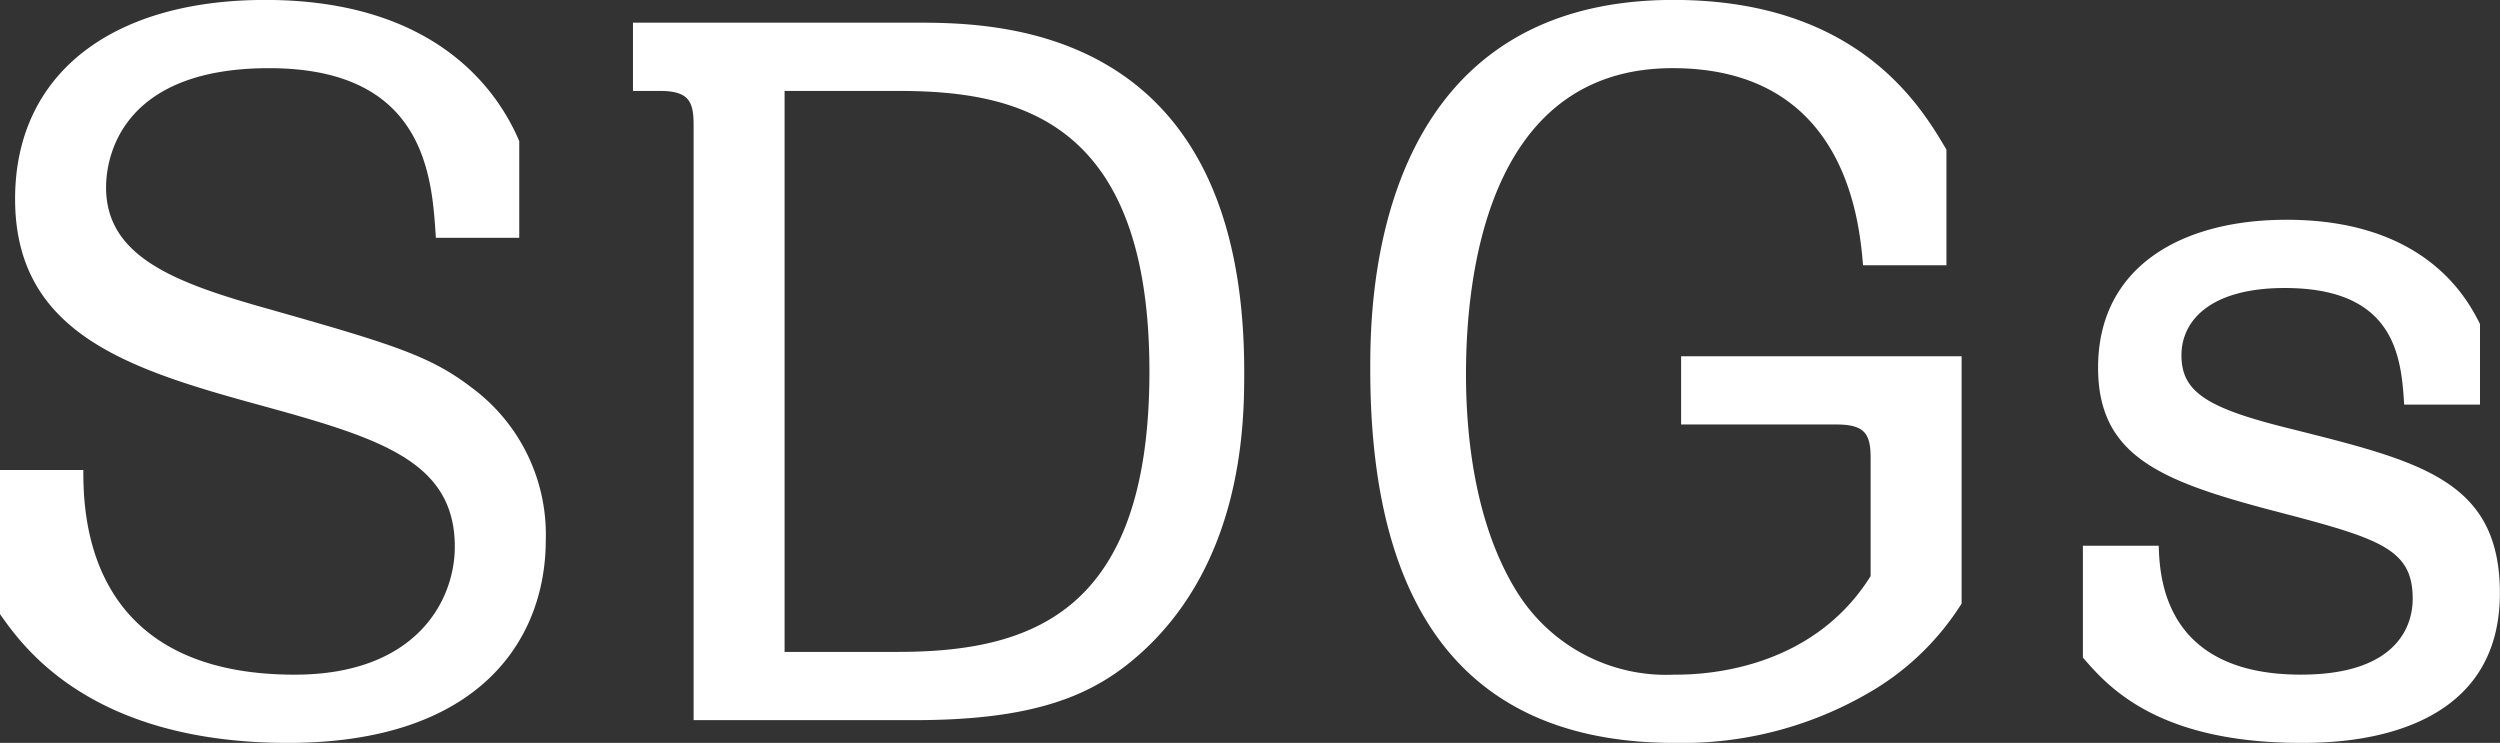 <svg xmlns="http://www.w3.org/2000/svg" width="158.281" height="47.032" viewBox="0 0 158.281 47.032">
  <rect x="0" y="0" width="158.281" height="47.032" fill="#333333" stroke="none"/>
  <defs>
    <style>
      .cls-1 {
        fill: #fff;
        fill-rule: evenodd;
      }
    </style>
  </defs>
  <path id="ttl.svg" class="cls-1" d="M392.719,262.461v-6.12c-1.32-3.119-5.22-8.939-16.08-8.939-9.719,0-15.839,4.68-15.839,12.6,0,8.34,6.9,10.68,14.939,12.9,7.86,2.16,12.9,3.54,12.9,9.119,0,3.42-2.46,8.1-10.14,8.1-13.259,0-13.379-10.2-13.379-12.959h-5.28v9.119c1.44,2.04,5.7,8.16,18.239,8.16,12.18,0,16.319-6.6,16.319-12.84a11.561,11.561,0,0,0-4.619-9.6c-2.64-2.04-4.92-2.76-12.96-5.04-5.76-1.62-10.259-3.24-10.259-7.68,0-2.34,1.32-7.559,10.319-7.559,9.96,0,10.32,6.959,10.56,10.739h5.28Zm7.2-13.619v4.32h1.68c1.859,0,2.159.66,2.159,2.16V293h13.98c7.32,0,10.979-1.44,13.8-3.78,7.08-5.88,7.08-15.179,7.08-18.3,0-22.079-15.839-22.079-20.879-22.079H399.92Zm16.739,4.32c7.38,0,15.959,1.62,15.959,17.759,0,15.3-7.5,17.759-15.959,17.759h-7.14V253.162h7.14ZM483.078,264.2v-7.32c-1.56-2.639-5.52-9.479-17.279-9.479-19.2,0-19.2,19.439-19.2,23.4,0,11.759,3.6,23.639,19.26,23.639a23.453,23.453,0,0,0,12.719-3.42,16.9,16.9,0,0,0,5.46-5.4V269.961H466.279v4.32h9.839c1.86,0,2.16.66,2.16,2.16v7.439c-3.9,6.24-11.159,6.24-12.419,6.24a11.127,11.127,0,0,1-9.96-5.22c-2.7-4.319-3.24-9.959-3.24-13.8,0-5.88,1.2-19.379,13.08-19.379,10.919,0,11.819,9.6,12.059,12.479h5.28Zm33.78,8.82v-5.1c-0.78-1.56-3.42-6.6-12.24-6.6-6.78,0-11.939,3.06-11.939,9.36,0,5.52,3.839,7.14,10.859,9,6.9,1.8,9.06,2.4,9.06,5.639,0,1.74-1.02,4.8-7.08,4.8-8.7,0-8.94-6.24-9-8.16h-4.8v7.08c1.56,1.8,4.679,5.4,13.8,5.4,2.28,0,12.6-.06,12.6-9.48,0-7.139-5.04-8.339-13.14-10.379-5.4-1.32-7.02-2.34-7.02-4.68,0-2.22,1.86-4.26,6.54-4.26,6.96,0,7.38,4.32,7.56,7.38h4.8Z" transform="translate(-359.844 -247.406)"/>
</svg>
